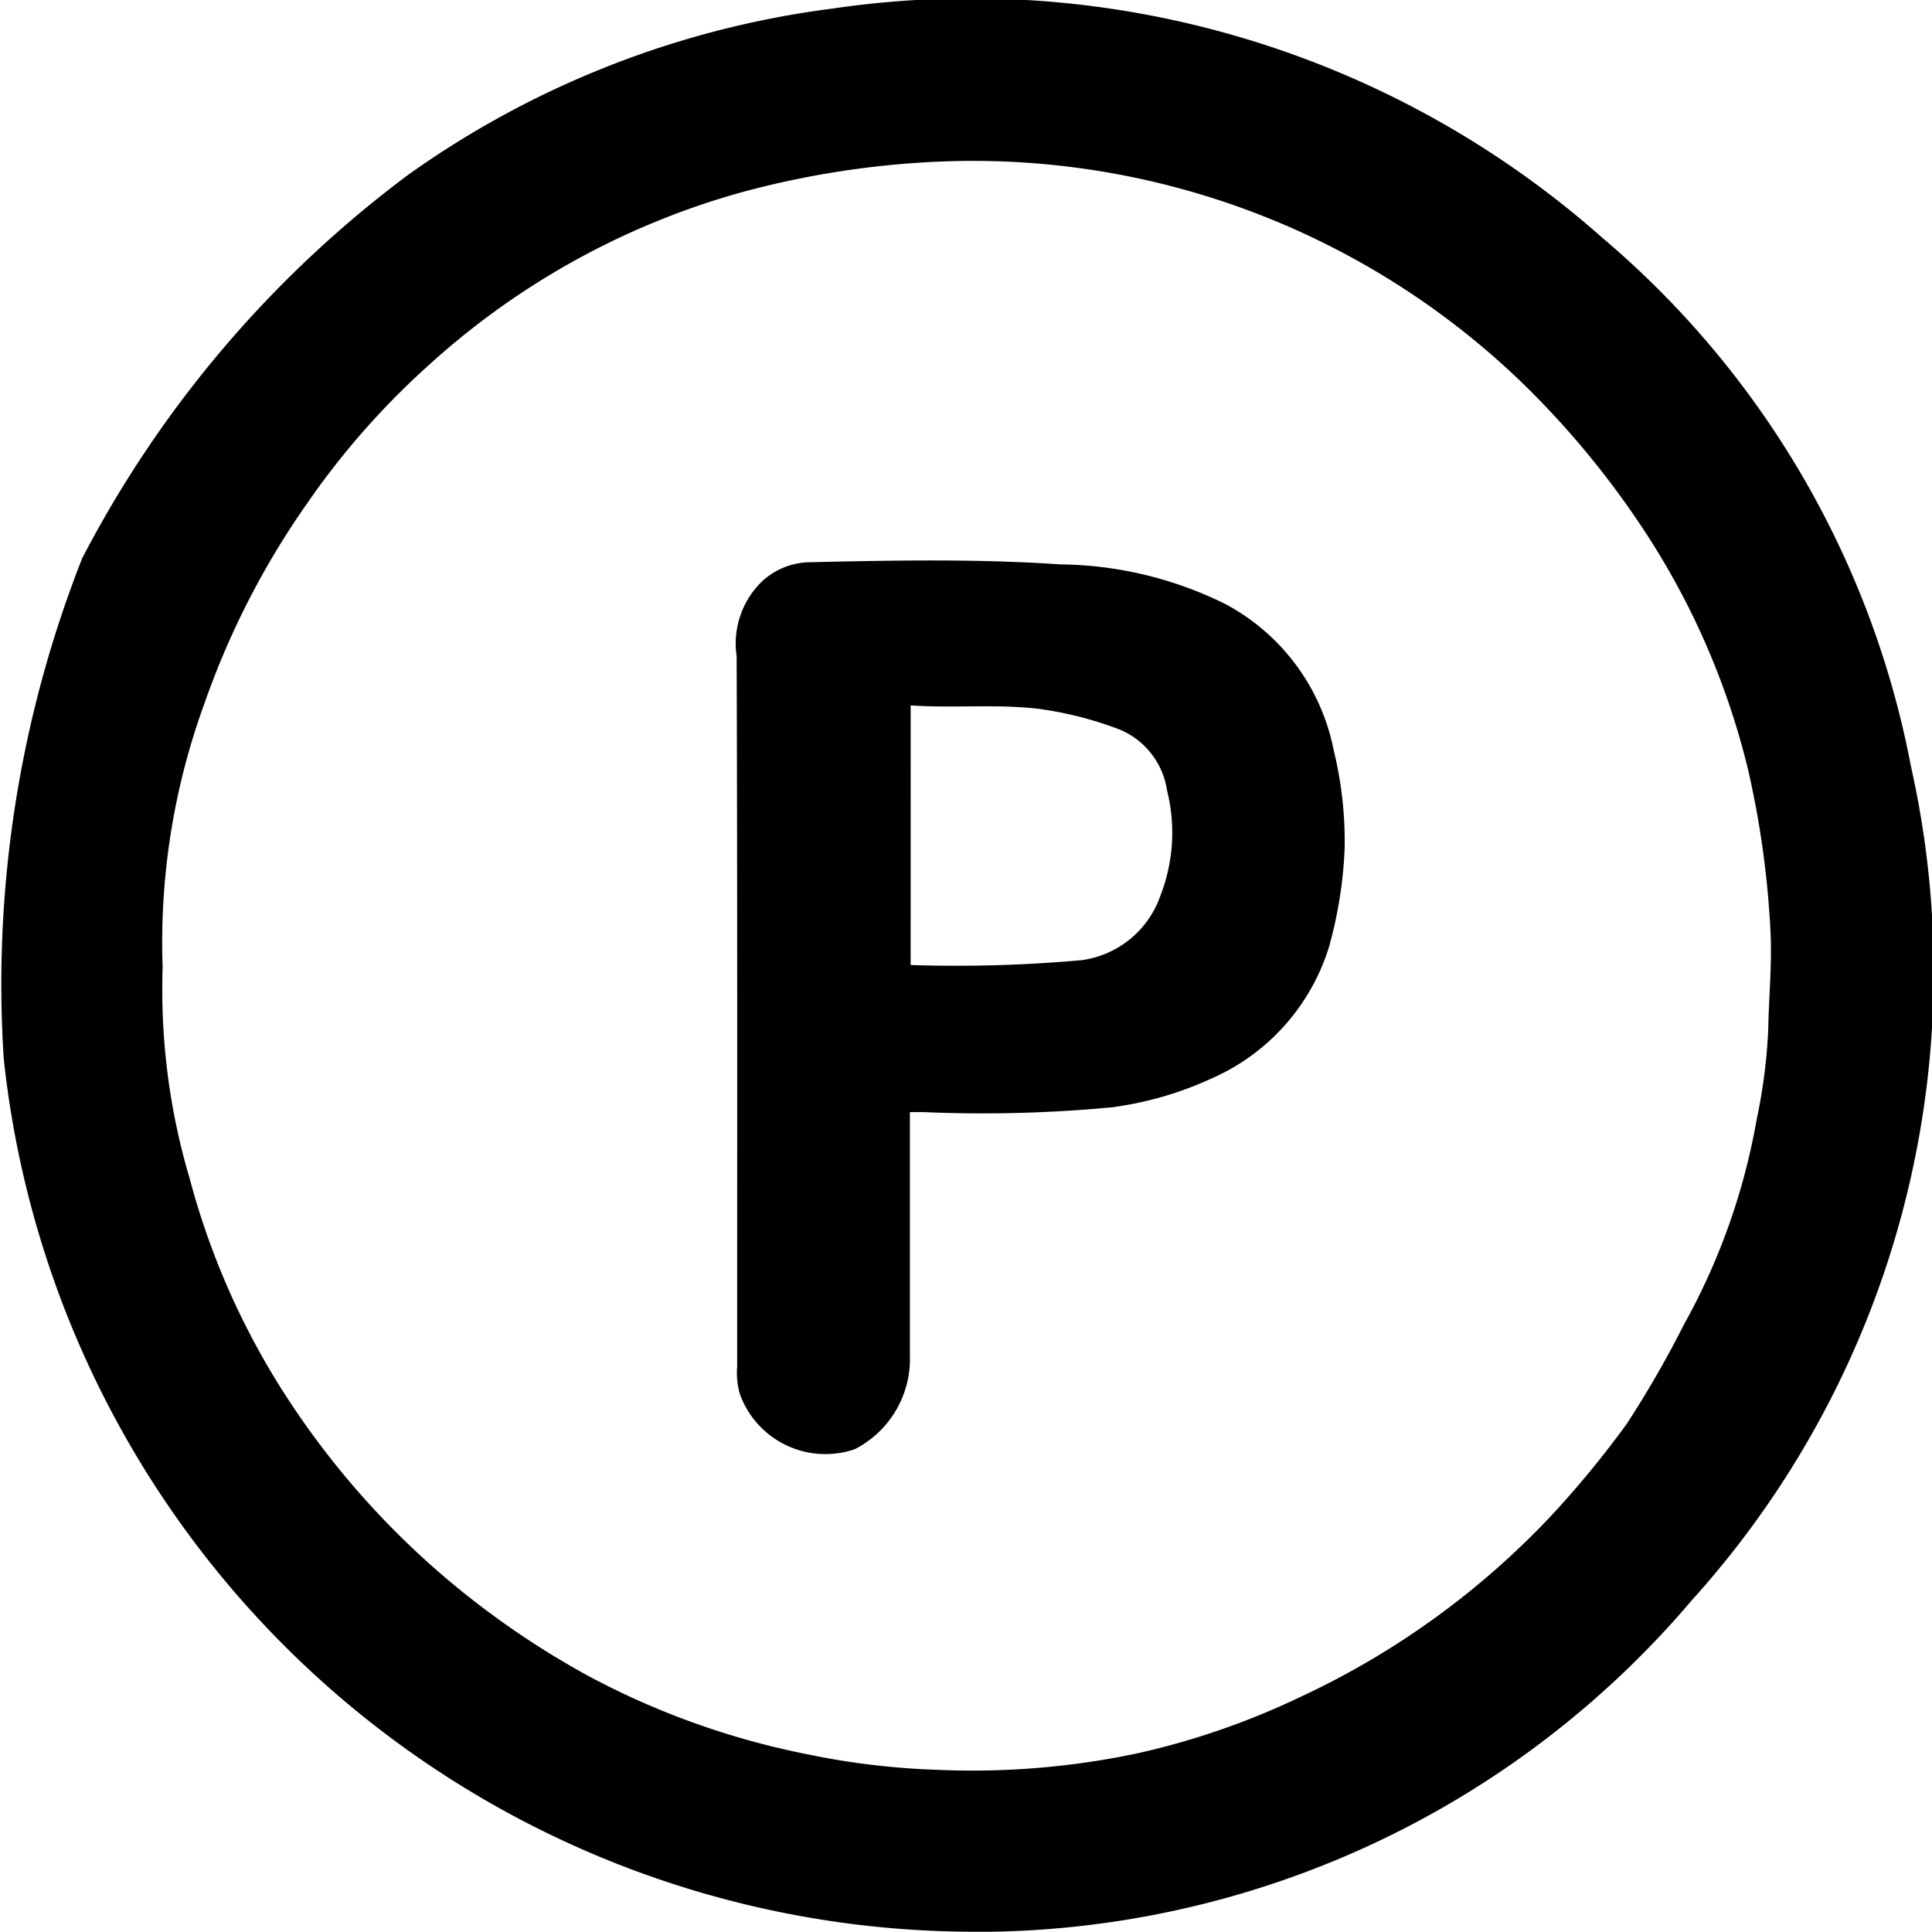 <?xml version="1.0" encoding="UTF-8"?>
<svg xmlns="http://www.w3.org/2000/svg" xmlns:xlink="http://www.w3.org/1999/xlink" id="Raggruppa_145" data-name="Raggruppa 145" width="44.872" height="44.866" viewBox="0 0 44.872 44.866">
  <defs>
    <clipPath id="clip-path">
      <rect id="Rettangolo_76" data-name="Rettangolo 76" width="44.872" height="44.866" fill="none"></rect>
    </clipPath>
  </defs>
  <g id="Raggruppa_144" data-name="Raggruppa 144" clip-path="url(#clip-path)">
    <path id="Tracciato_133" data-name="Tracciato 133" d="M22.726,44.866A22.684,22.684,0,0,1,.087,24.591,26.975,26.975,0,0,1,1.909,12.966,26.119,26.119,0,0,1,9.5,4.046,21.719,21.719,0,0,1,19.329.2,22.1,22.1,0,0,1,37.218,5.525a21.287,21.287,0,0,1,7.164,12.269,21.78,21.78,0,0,1-5.09,19.375,21.793,21.793,0,0,1-16.565,7.7M3.778,22.453a15.434,15.434,0,0,0,.631,4.933A17.636,17.636,0,0,0,6.5,32.2a19.343,19.343,0,0,0,3.89,4.482,19.805,19.805,0,0,0,3.3,2.257,18.318,18.318,0,0,0,5.035,1.8,17.634,17.634,0,0,0,3.038.366,18.506,18.506,0,0,0,4.687-.39A17.75,17.75,0,0,0,30.229,39.4a19,19,0,0,0,5.823-4.222,23.222,23.222,0,0,0,1.729-2.106,24.139,24.139,0,0,0,1.33-2.309A15.184,15.184,0,0,0,40.8,26a12.7,12.7,0,0,0,.269-2.109c.014-.775.094-1.544.048-2.33a21.546,21.546,0,0,0-.515-3.677,17.643,17.643,0,0,0-2.49-5.676,20.416,20.416,0,0,0-2.762-3.32,18.364,18.364,0,0,0-13.639-5.13,20.881,20.881,0,0,0-4.506.713A17.948,17.948,0,0,0,9.992,8.45a18.233,18.233,0,0,0-2.884,3.278,18.918,18.918,0,0,0-2.356,4.6,16.176,16.176,0,0,0-.975,6.122" transform="translate(0 0)"></path>
    <path id="Tracciato_134" data-name="Tracciato 134" d="M147.171,121.686c0,1.926,0,3.789,0,5.653a2.354,2.354,0,0,1-1.285,2.184,2.113,2.113,0,0,1-2.662-1.277,1.776,1.776,0,0,1-.065-.645c0-5.5.007-11-.012-16.5a2.009,2.009,0,0,1,.6-1.746,1.67,1.67,0,0,1,1.062-.434c1.95-.044,3.9-.084,5.85.049a8.831,8.831,0,0,1,3.856.93,4.928,4.928,0,0,1,2.5,3.39,8.959,8.959,0,0,1,.254,2.257,9.971,9.971,0,0,1-.366,2.314,4.924,4.924,0,0,1-2.738,3.055,8.045,8.045,0,0,1-2.312.665,31.923,31.923,0,0,1-4.374.11c-.086,0-.173,0-.31,0m.019-3.416a32.4,32.4,0,0,0,3.984-.114,2.26,2.26,0,0,0,1.821-1.506,4.038,4.038,0,0,0,.149-2.44,1.816,1.816,0,0,0-1.105-1.411,8.394,8.394,0,0,0-1.871-.478c-.993-.119-1.974-.011-2.977-.081Z" transform="translate(-126.038 -95.862)"></path>
  </g>
</svg>
